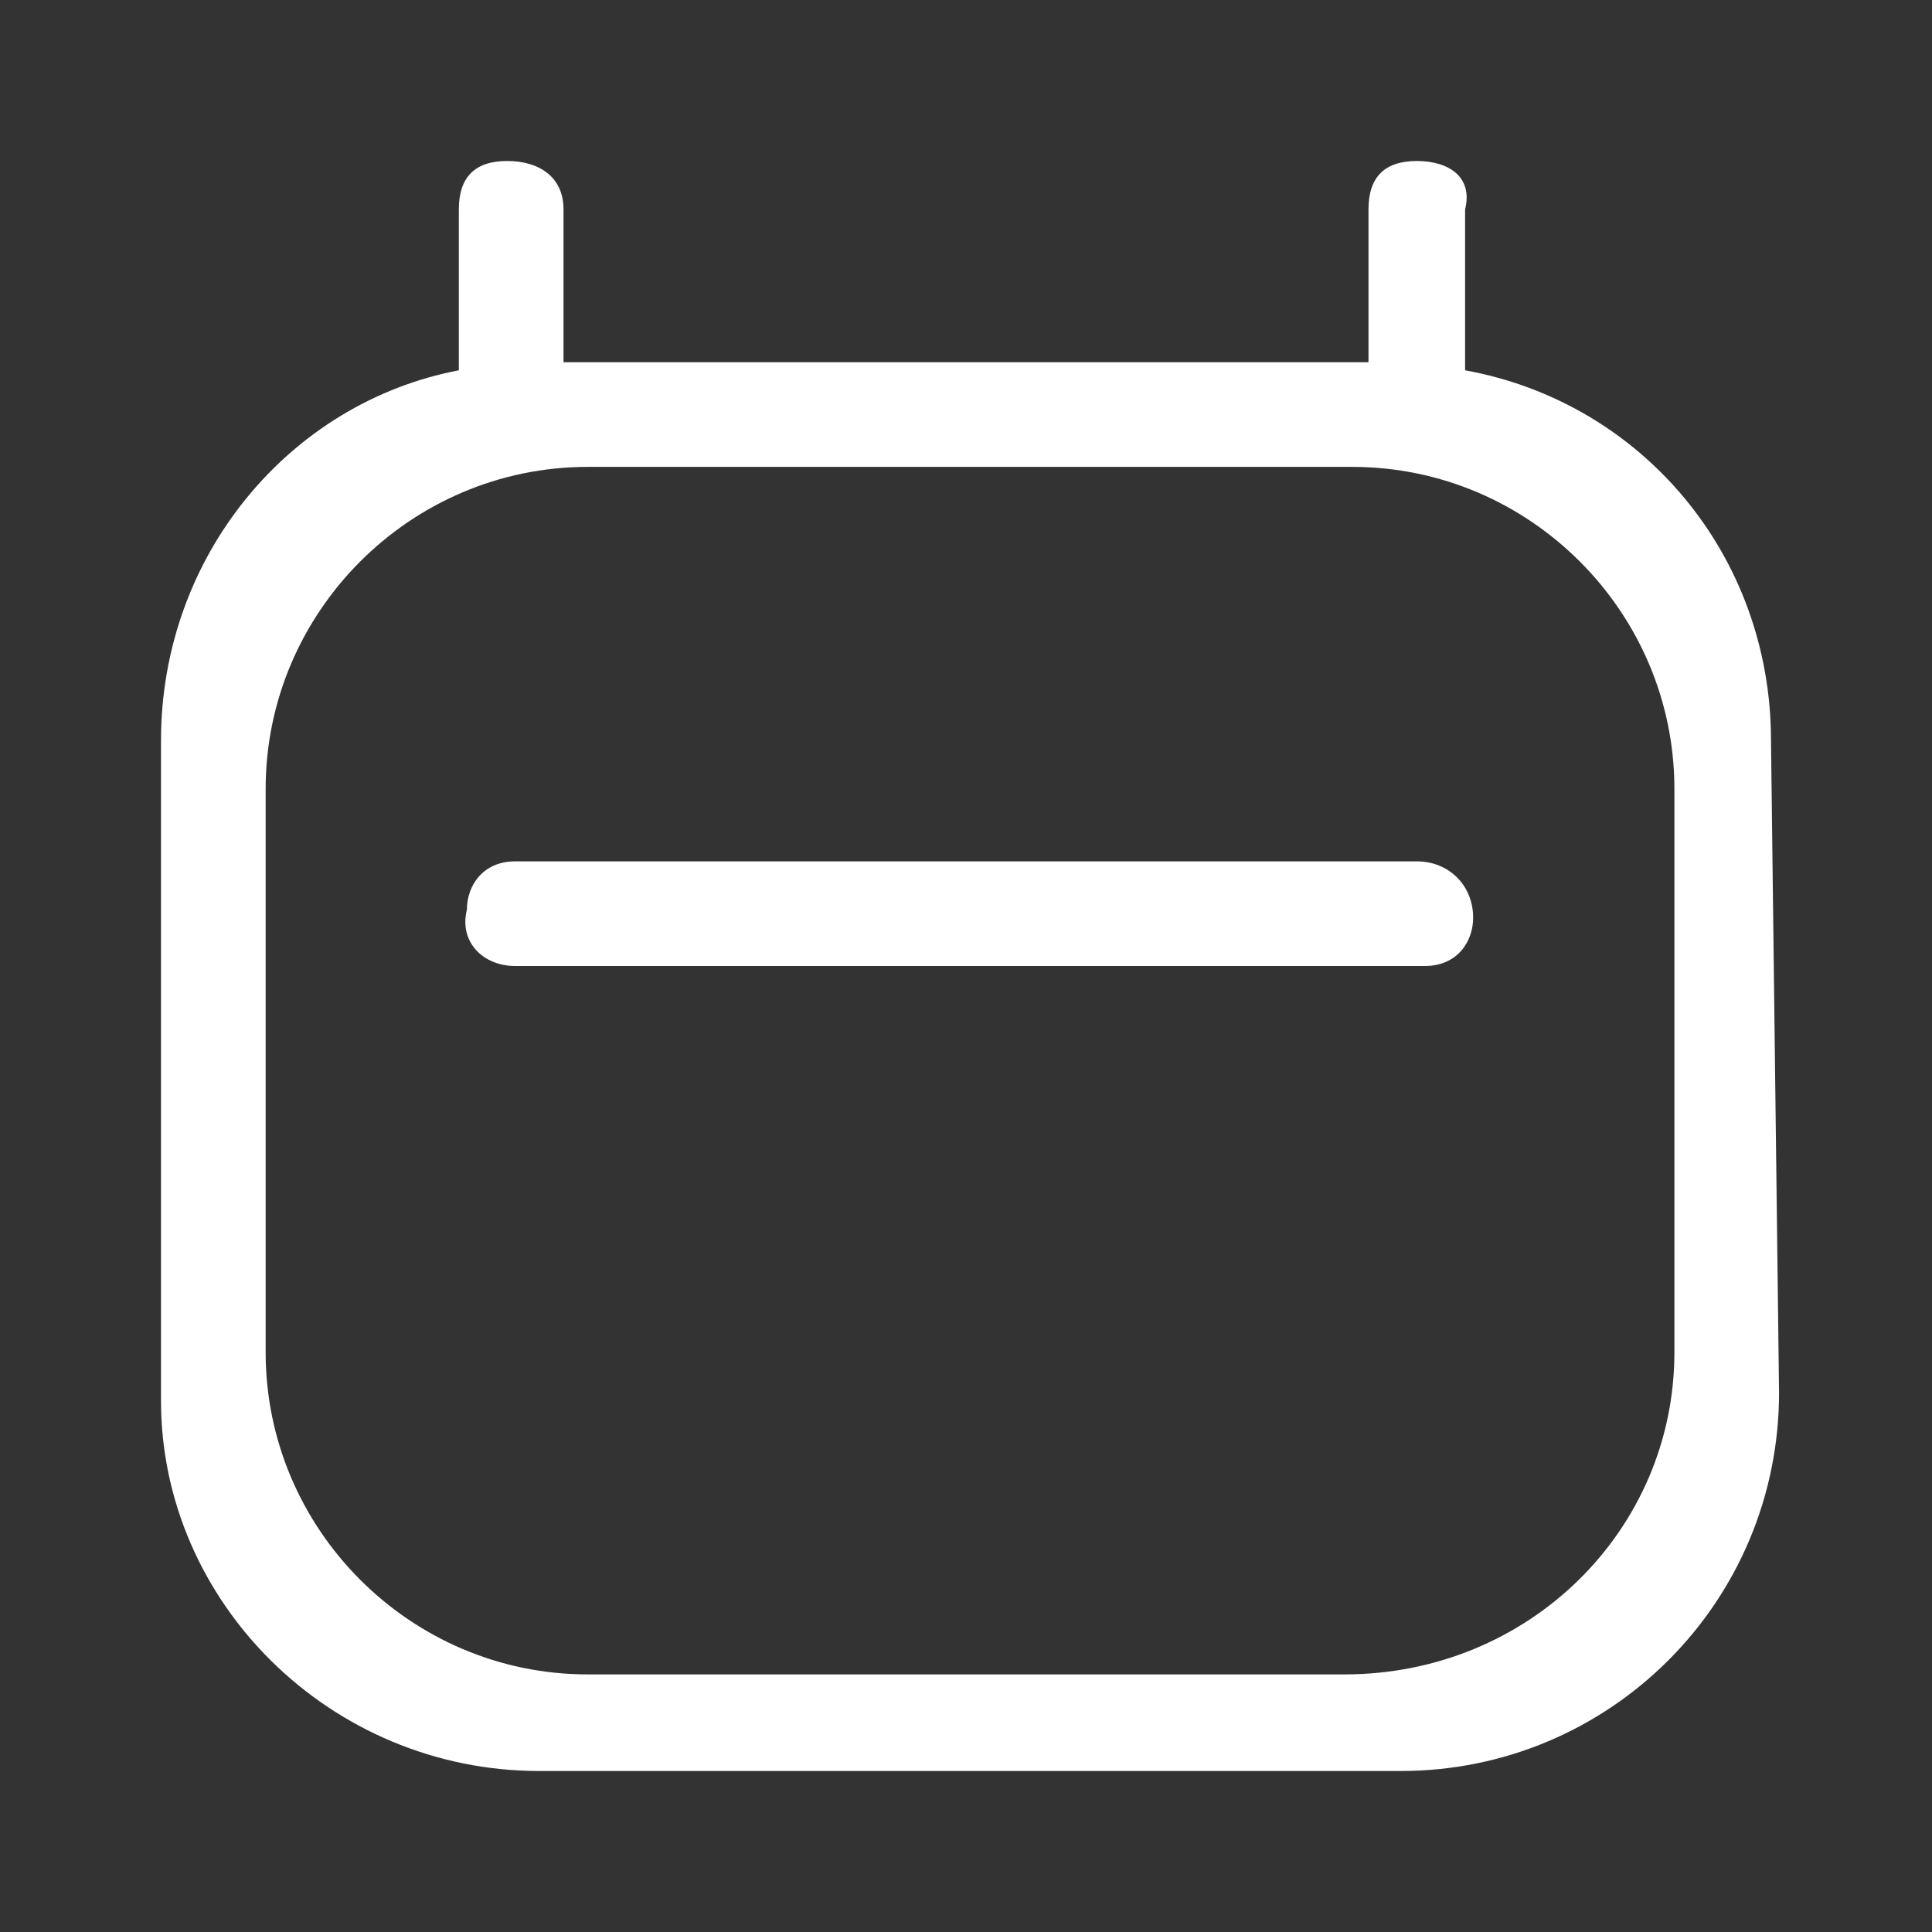 <?xml version="1.0" encoding="utf-8"?>
<!-- Generator: Adobe Illustrator 23.0.2, SVG Export Plug-In . SVG Version: 6.00 Build 0)  -->
<svg version="1.1" id="Layer_1" xmlns="http://www.w3.org/2000/svg" xmlns:xlink="http://www.w3.org/1999/xlink" x="0px" y="0px"
	 viewBox="0 0 24 24" style="enable-background:new 0 0 24 24;" xml:space="preserve">
<rect x="0" y="0" width="24" height="24" fill="#333333" stroke="none"/>
<style type="text/css">
	.st0{fill:#FFFFFF;}
	.st1{fill:none;}
</style>
<g>
	<g>
		<path class="st0" d="M22,9.2c0-2.3-1.6-4.2-3.8-4.6v-2C18.3,2.2,18,2,17.6,2S17,2.2,17,2.6v1.9H7V2.6C7,2.2,6.7,2,6.3,2
			S5.7,2.2,5.7,2.6v2C3.6,5,2,6.9,2,9.2v8.2C2,19.9,4.1,22,6.7,22h10.7c2.6,0,4.7-2.1,4.7-4.7L22,9.2z M16.7,20.8H7.3
			c-2.2,0-4-1.8-4-4v-7c0-2.2,1.8-4,4-4h9.5c2.2,0,4,1.8,4,4v7C20.8,19,19,20.8,16.7,20.8z"/>
		<path class="st0" d="M17.6,10.7H6.4c-0.4,0-0.6,0.3-0.6,0.6C5.7,11.7,6,12,6.4,12h11.3c0.4,0,0.6-0.3,0.6-0.6
			C18.3,11,18,10.7,17.6,10.7z"/>
	</g>
	<path class="st1" d="M0,0h24v24H0V0z"/>
</g>
</svg>
